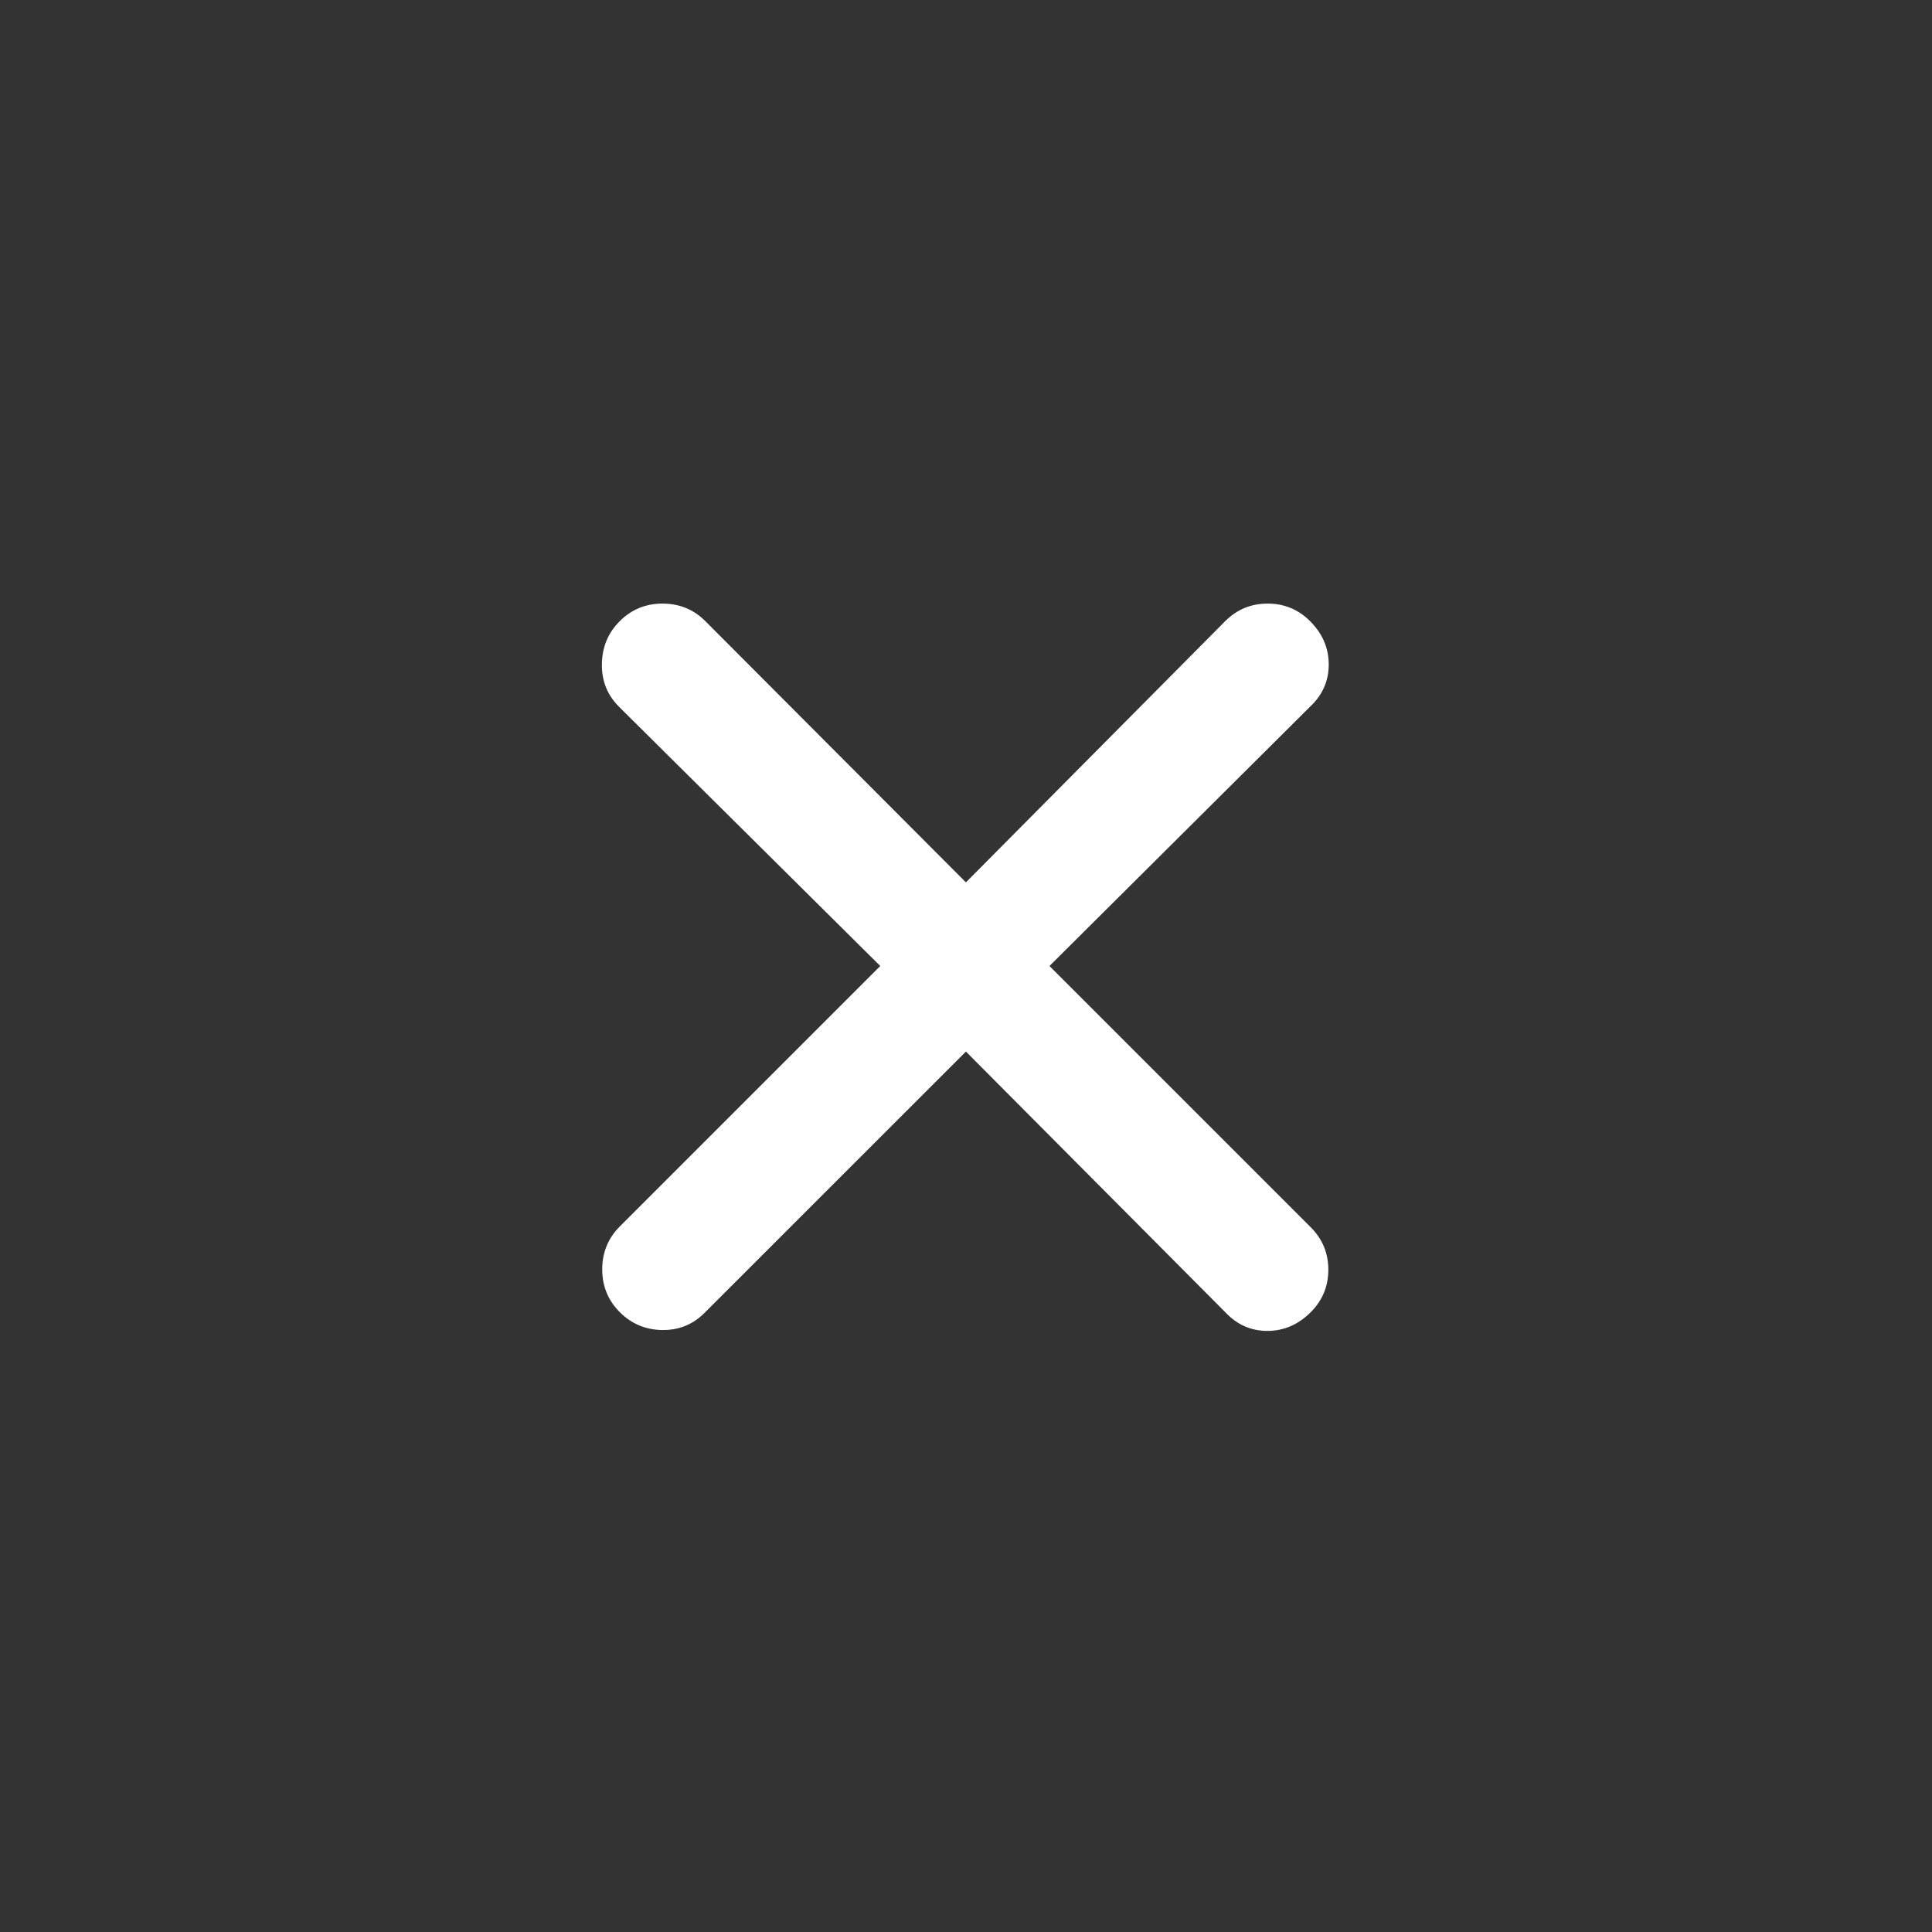 <svg width="24" height="24" viewBox="0 0 24 24" fill="none" xmlns="http://www.w3.org/2000/svg">
<rect x="0" y="0" width="24" height="24" fill="#333333" stroke="none"/>
<g id="close_small">
<mask id="mask0_3066_75245" style="mask-type:alpha" maskUnits="userSpaceOnUse" x="0" y="0" width="24" height="24">
<rect id="Bounding box" width="24" height="24" fill="#D9D9D9"/>
</mask>
<g mask="url(#mask0_3066_75245)">
<path id="close_small_2" d="M11.999 13.063L8.752 16.309C8.608 16.454 8.432 16.525 8.226 16.522C8.019 16.519 7.844 16.445 7.699 16.3C7.554 16.155 7.481 15.978 7.481 15.768C7.481 15.559 7.554 15.381 7.699 15.236L10.935 12L7.689 8.779C7.544 8.634 7.473 8.457 7.477 8.247C7.48 8.038 7.554 7.86 7.699 7.716C7.844 7.571 8.021 7.498 8.23 7.498C8.44 7.498 8.617 7.571 8.762 7.716L11.999 10.961L15.22 7.716C15.365 7.571 15.54 7.498 15.747 7.498C15.953 7.498 16.129 7.571 16.274 7.716C16.429 7.871 16.506 8.05 16.506 8.255C16.506 8.459 16.429 8.634 16.274 8.779L13.037 12L16.283 15.246C16.428 15.391 16.501 15.567 16.501 15.773C16.501 15.979 16.428 16.155 16.283 16.3C16.128 16.455 15.948 16.533 15.744 16.533C15.539 16.533 15.365 16.455 15.22 16.3L11.999 13.063Z" fill="white"/>
</g>
</g>
</svg>
